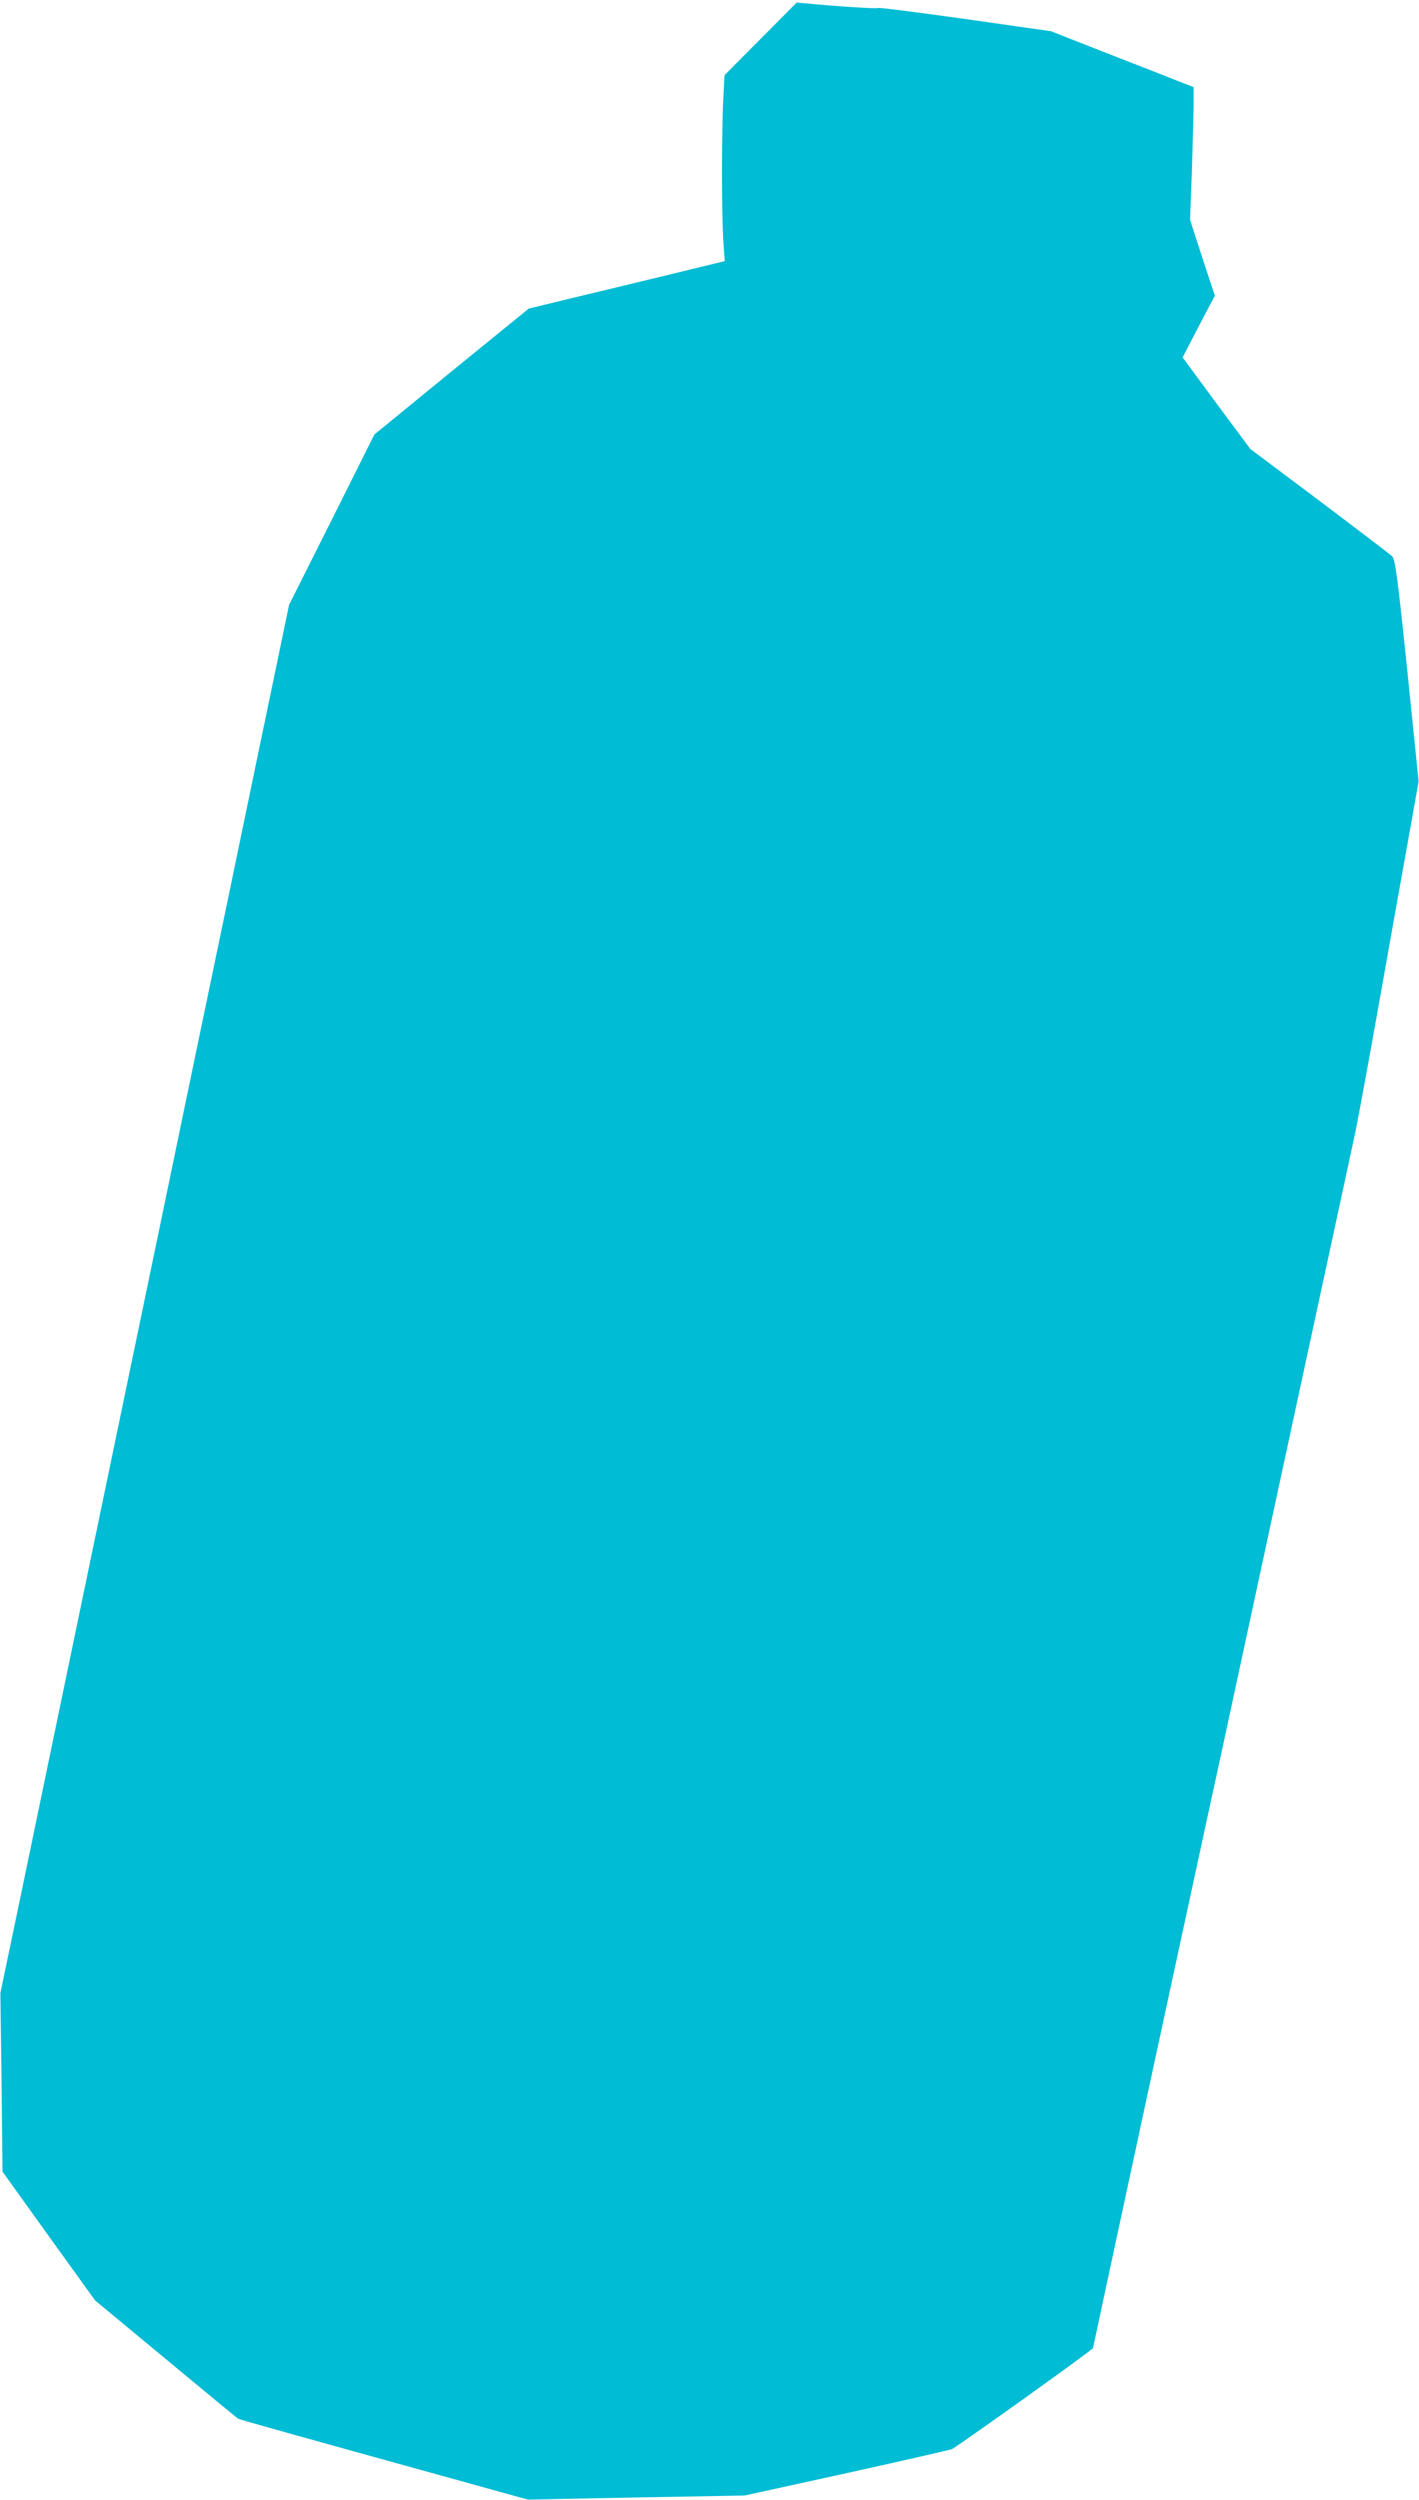 <?xml version="1.0" standalone="no"?>
<!DOCTYPE svg PUBLIC "-//W3C//DTD SVG 20010904//EN"
 "http://www.w3.org/TR/2001/REC-SVG-20010904/DTD/svg10.dtd">
<svg version="1.0" xmlns="http://www.w3.org/2000/svg"
 width="727pt" height="1280pt" viewBox="0 0 727 1280"
 preserveAspectRatio="xMidYMid meet">
<g transform="translate(0,1280) scale(0.1,-0.1)"
fill="#00bcd4" stroke="none">
<path d="M3897 12601 l-185 -186 -6 -115 c-9 -159 -9 -581 -1 -721 l8 -116
-279 -68 c-154 -37 -379 -92 -502 -121 l-223 -54 -396 -322 -395 -323 -218
-436 -219 -436 -60 -289 c-33 -159 -142 -680 -241 -1159 -100 -478 -262 -1257
-360 -1730 -98 -473 -272 -1305 -385 -1850 -113 -544 -257 -1235 -319 -1535
l-114 -545 6 -458 5 -457 237 -330 237 -329 362 -300 c199 -165 365 -302 370
-305 8 -6 308 -89 1251 -350 l235 -65 555 11 555 10 520 114 c286 63 529 119
541 123 26 11 724 510 724 518 0 5 424 1973 560 2598 22 99 166 765 320 1480
154 715 294 1361 310 1435 16 74 52 241 80 370 28 129 59 273 69 320 11 47 70
366 131 710 61 344 131 734 155 867 l43 242 -58 567 c-50 484 -62 570 -77 585
-10 10 -177 137 -372 284 l-355 266 -174 234 -173 235 82 158 83 158 -64 194
-63 195 9 235 c4 129 8 282 9 339 l0 105 -80 31 c-44 18 -208 82 -365 143
l-285 112 -442 63 c-244 34 -444 60 -445 56 -3 -5 -217 9 -374 24 l-42 4 -185
-186z"/>
</g>
</svg>
